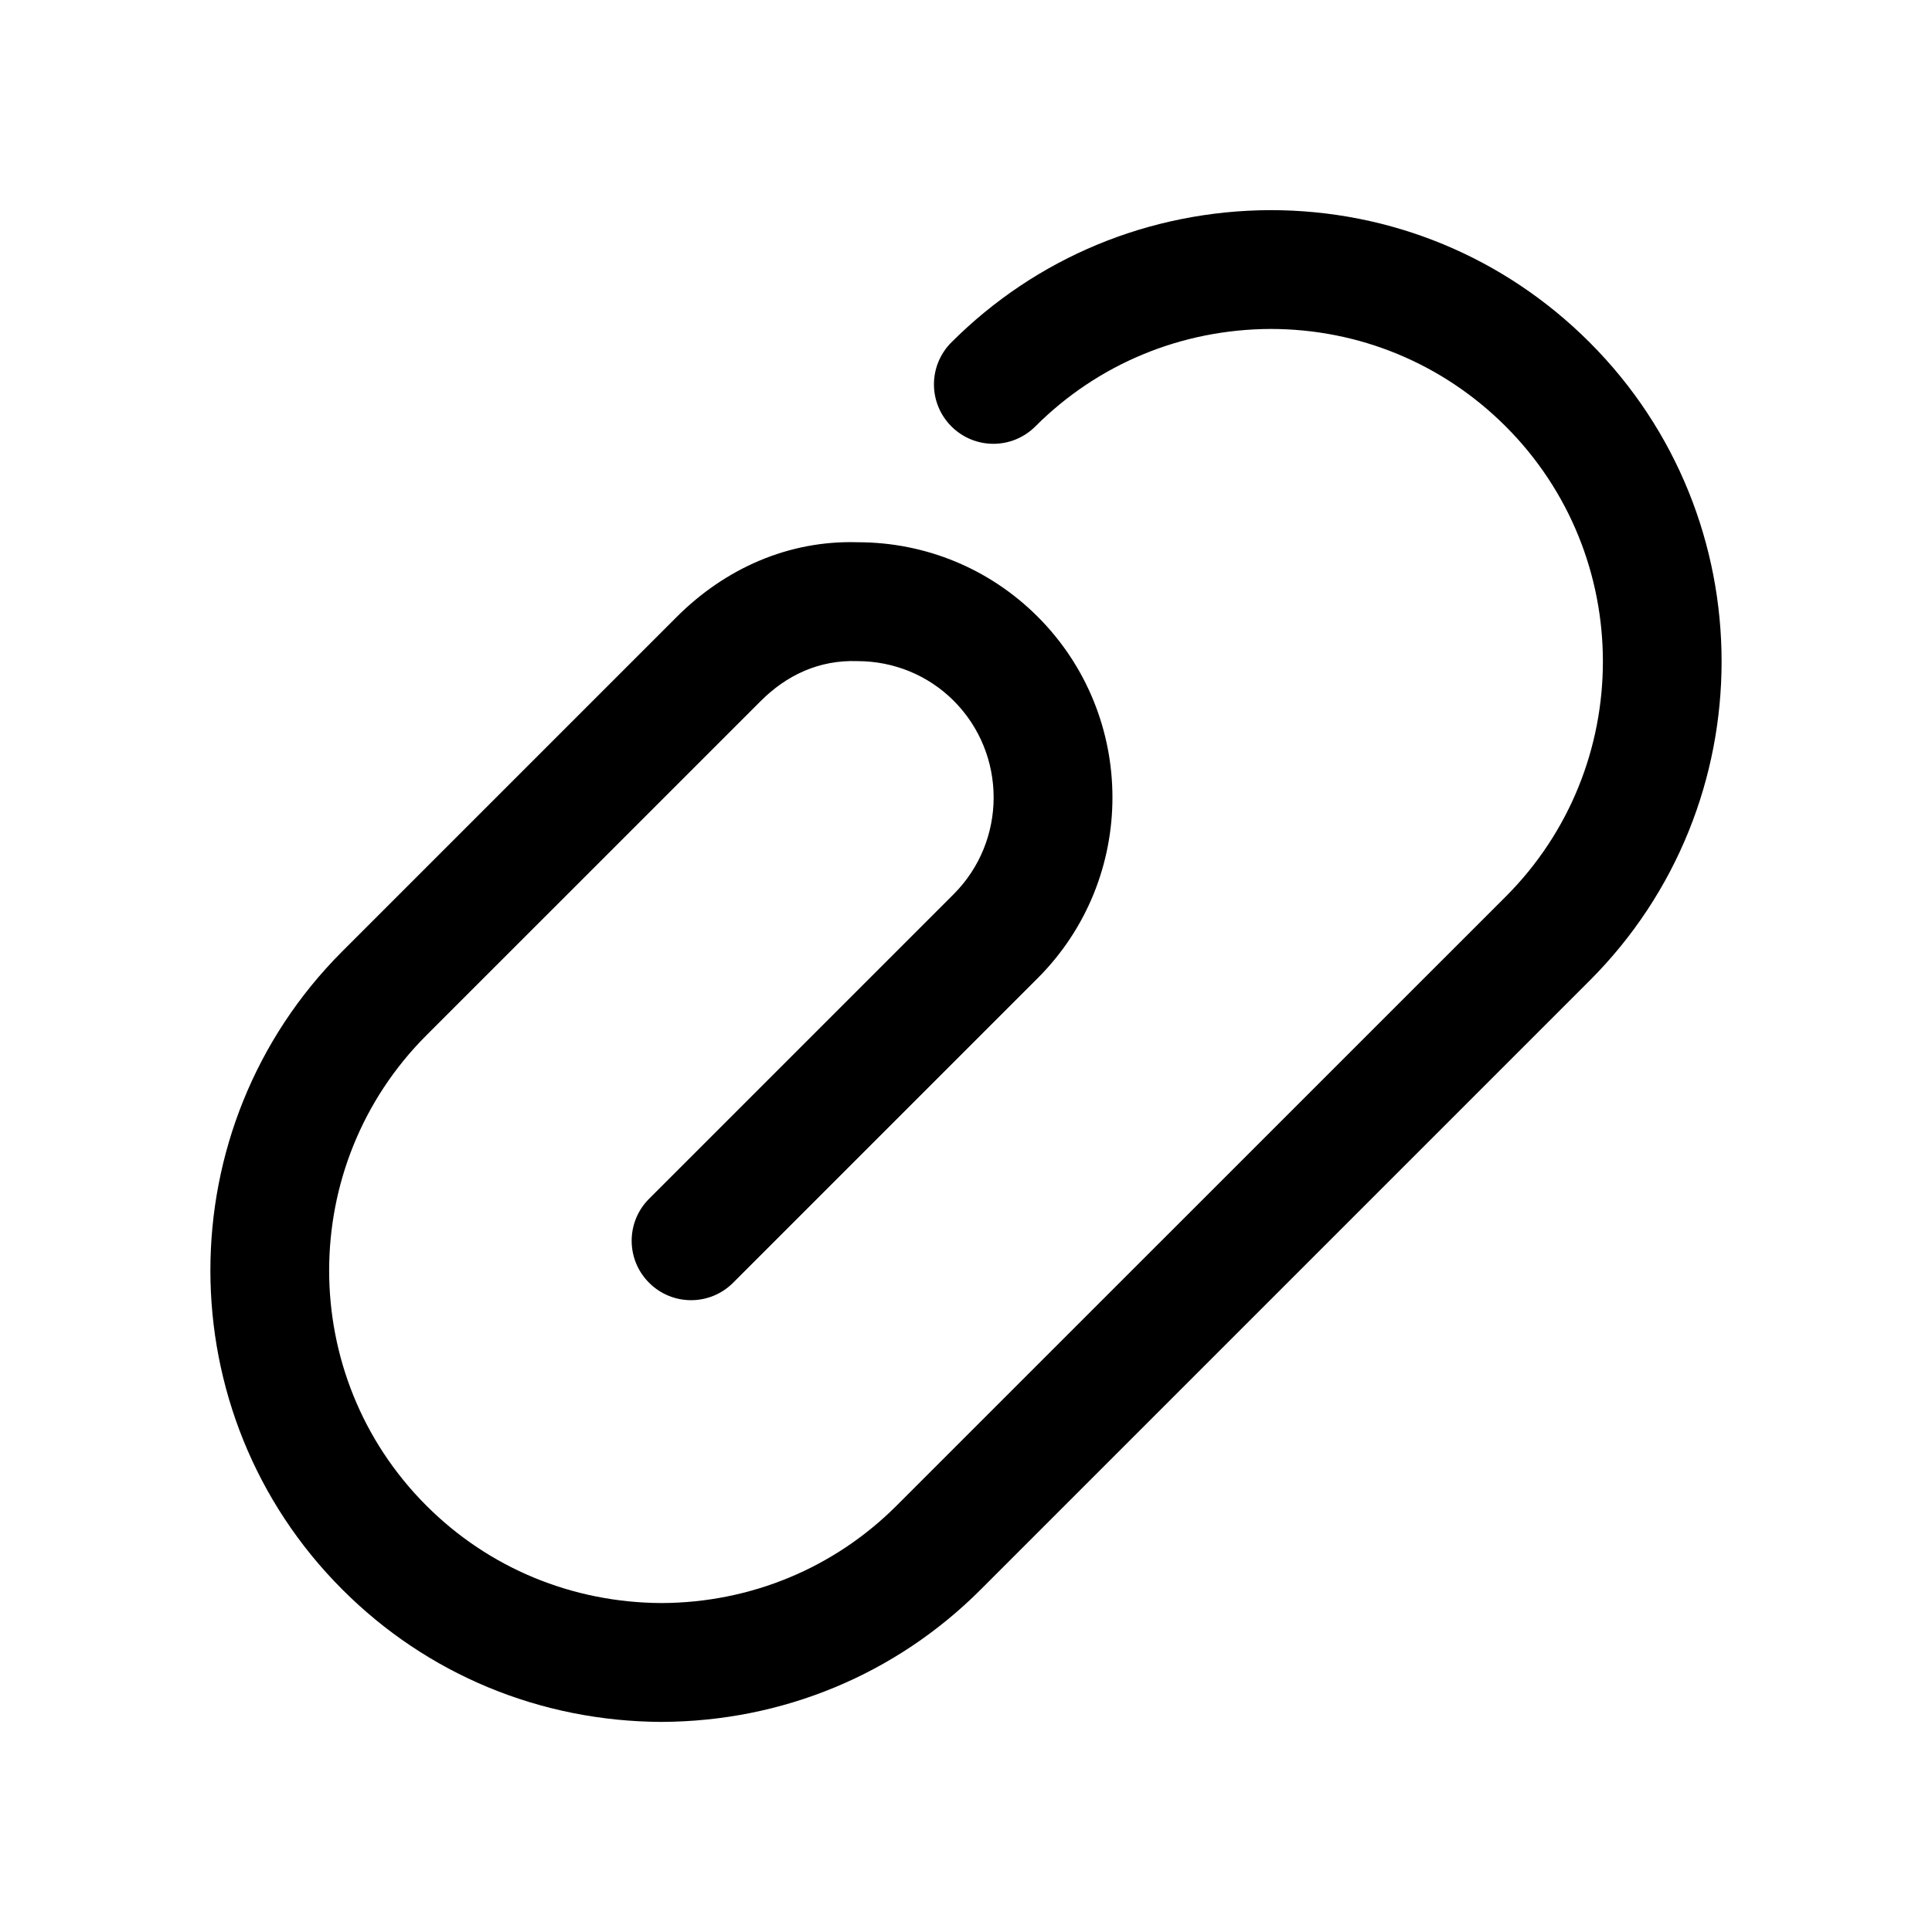 <?xml version="1.0" encoding="UTF-8"?>
<!-- Uploaded to: ICON Repo, www.iconrepo.com, Generator: ICON Repo Mixer Tools -->
<svg fill="#000000" width="800px" height="800px" version="1.1" viewBox="144 144 512 512" xmlns="http://www.w3.org/2000/svg">
 <path d="m319.36 600.32c32.039-0.125 62.047-12.578 84.516-35.047l161.39-161.39c46.633-46.633 46.633-122.52 0-169.15-22.609-22.609-52.633-35.047-84.625-35.047-32.039 0.125-62.047 12.578-84.516 35.047-6.156 6.156-6.156 16.105 0 22.262s16.105 6.156 22.262 0c16.562-16.562 38.715-25.727 62.316-25.82 23.523 0 45.656 9.18 62.316 25.82 34.352 34.352 34.352 90.262 0 124.63l-161.41 161.38c-16.562 16.562-38.715 25.727-62.254 25.82-23.664-0.094-45.816-9.258-62.363-25.82-34.352-34.352-34.352-90.262 0-124.63l88.574-88.559c6.894-6.91 15.508-10.957 25.617-10.613 9.684 0 18.766 3.731 25.551 10.5 14.121 14.137 14.121 37.125 0 51.262l-80.719 80.719c-6.156 6.156-6.156 16.105 0 22.262s16.105 6.156 22.262 0l80.719-80.719c26.418-26.402 26.418-69.383 0-95.801-12.738-12.723-29.711-19.727-47.703-19.727-18.246-0.551-35.094 6.91-48.004 19.836l-88.559 88.559c-46.633 46.633-46.633 122.52 0 169.15 22.469 22.504 52.477 34.941 84.629 35.082z"/>
</svg>
